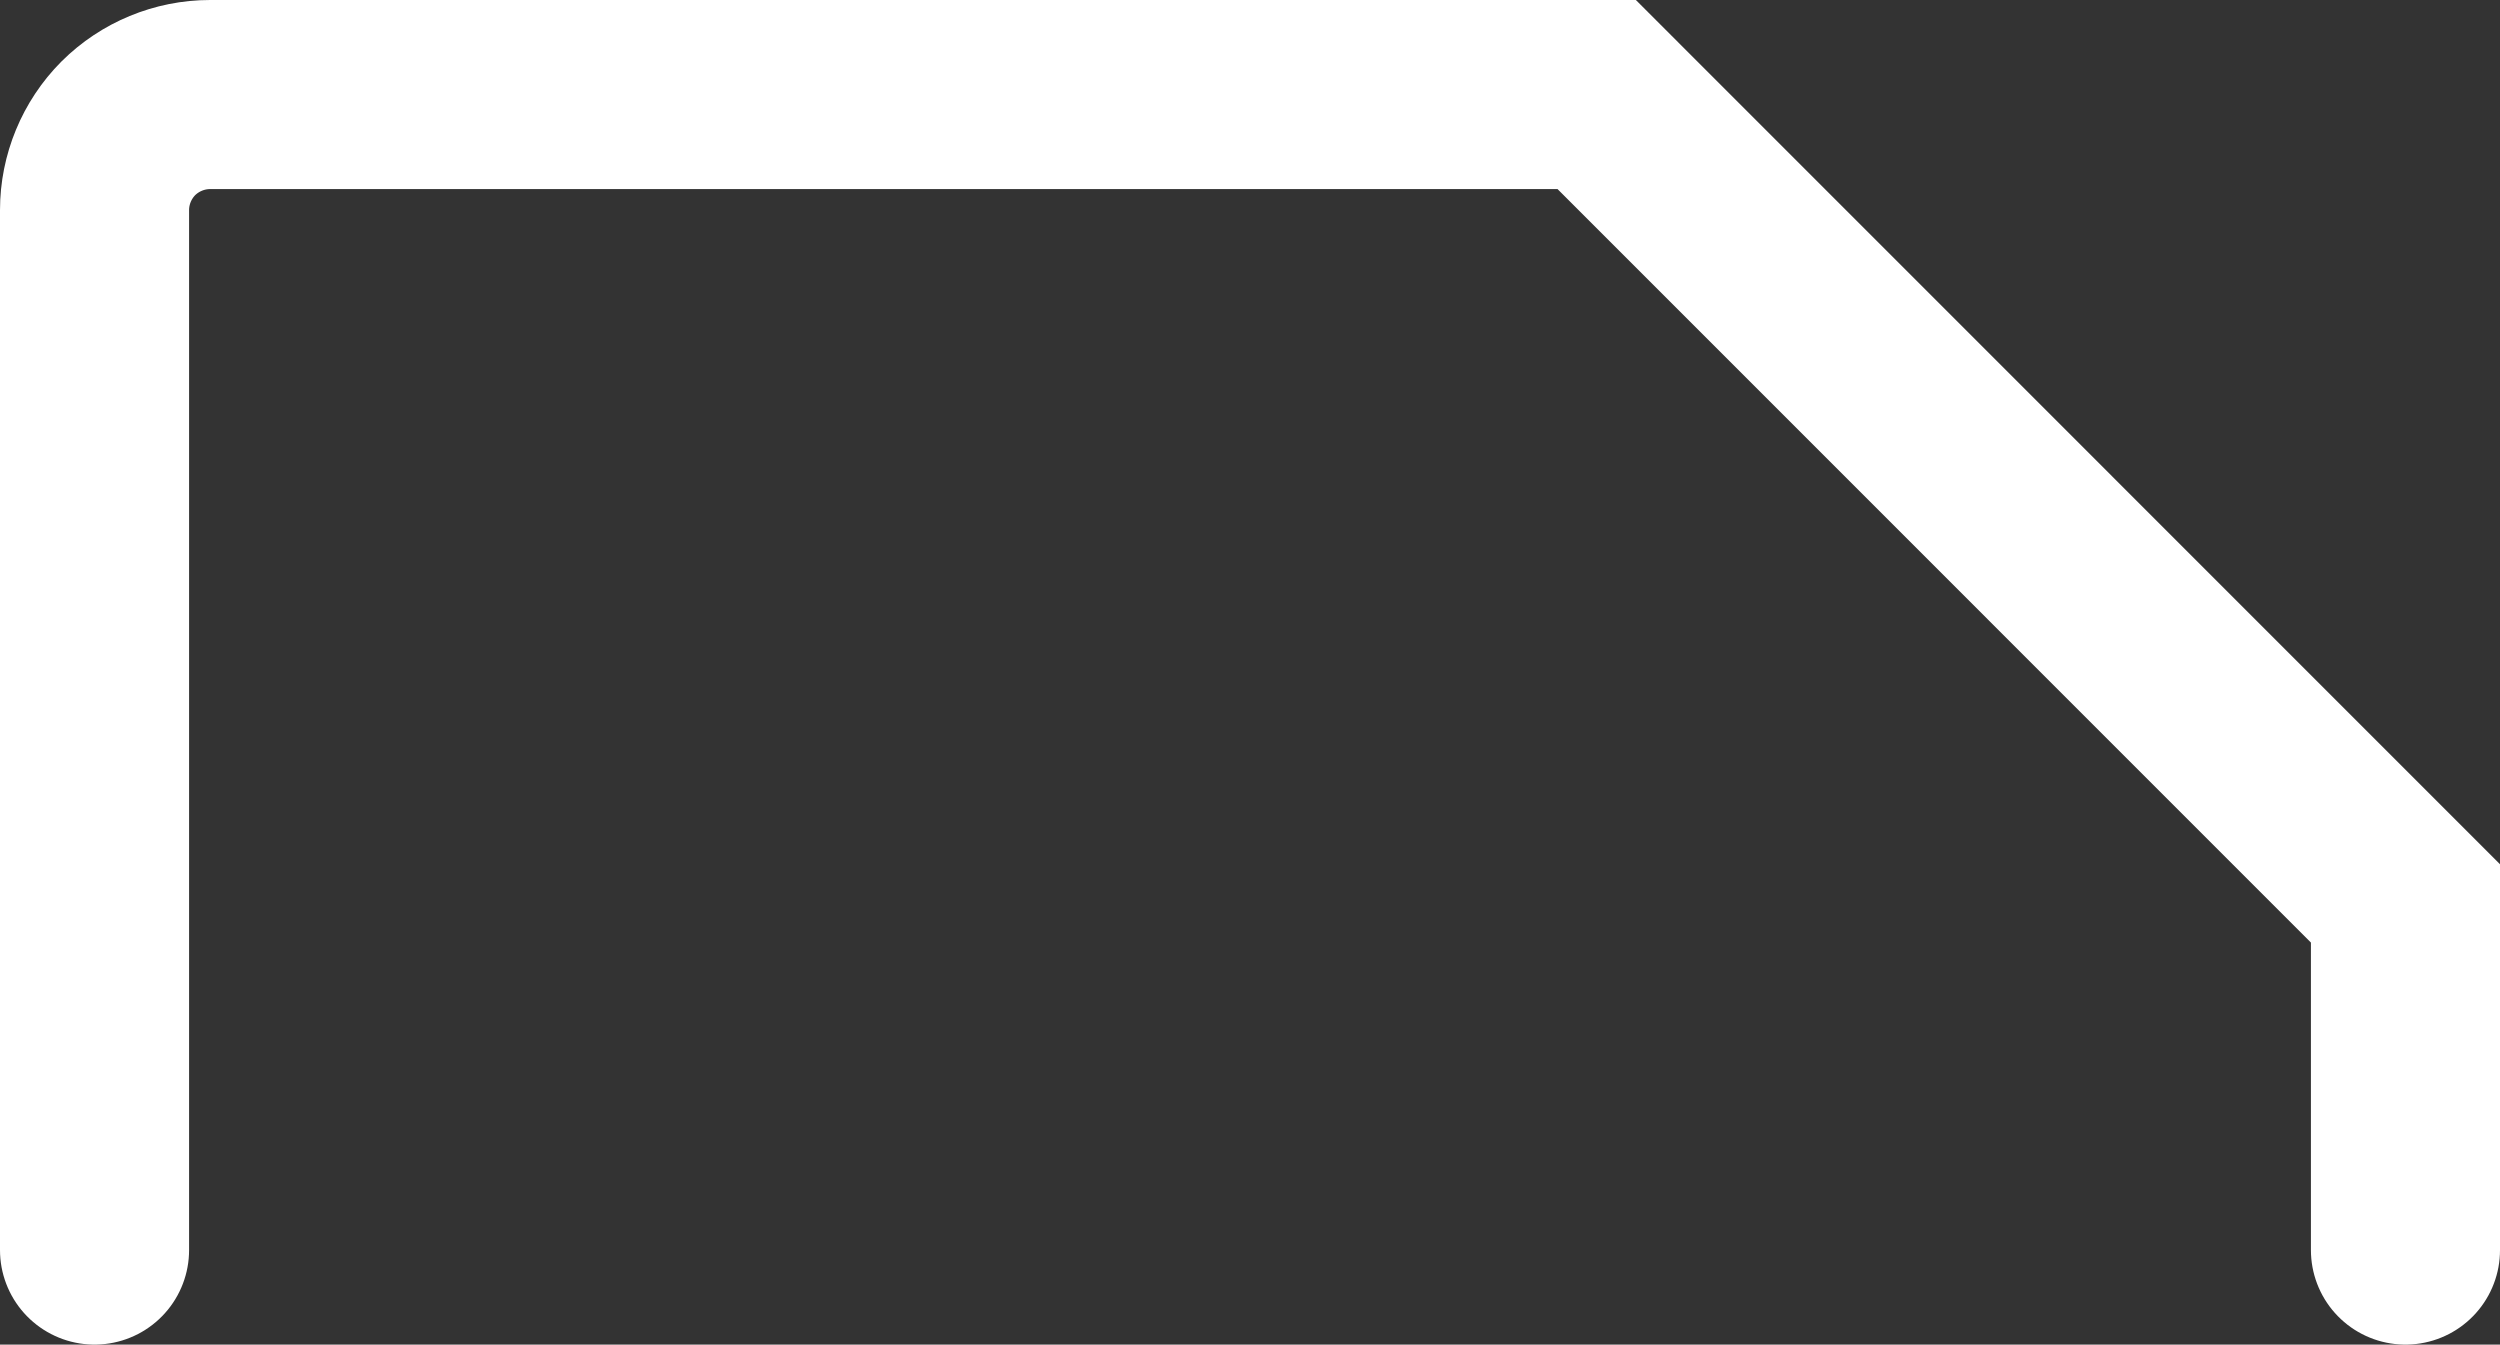 <?xml version="1.0" encoding="utf-8"?>
<svg xmlns="http://www.w3.org/2000/svg" fill="none" height="100%" overflow="visible" preserveAspectRatio="none" style="display: block;" viewBox="0 0 19.833 10.667" width="100%">
<rect x="0" y="0" width="19.833" height="10.667" fill="#333333" stroke="none"/>
<path d="M0.75 9.917V1.667C0.75 1.424 0.847 1.19 1.018 1.018C1.19 0.847 1.424 0.75 1.667 0.75H12.667L19.083 7.167V9.917" id="Vector" stroke="white" stroke-linecap="round" stroke-width="1.5" style="stroke:white;stroke-opacity:1;"/>
</svg>